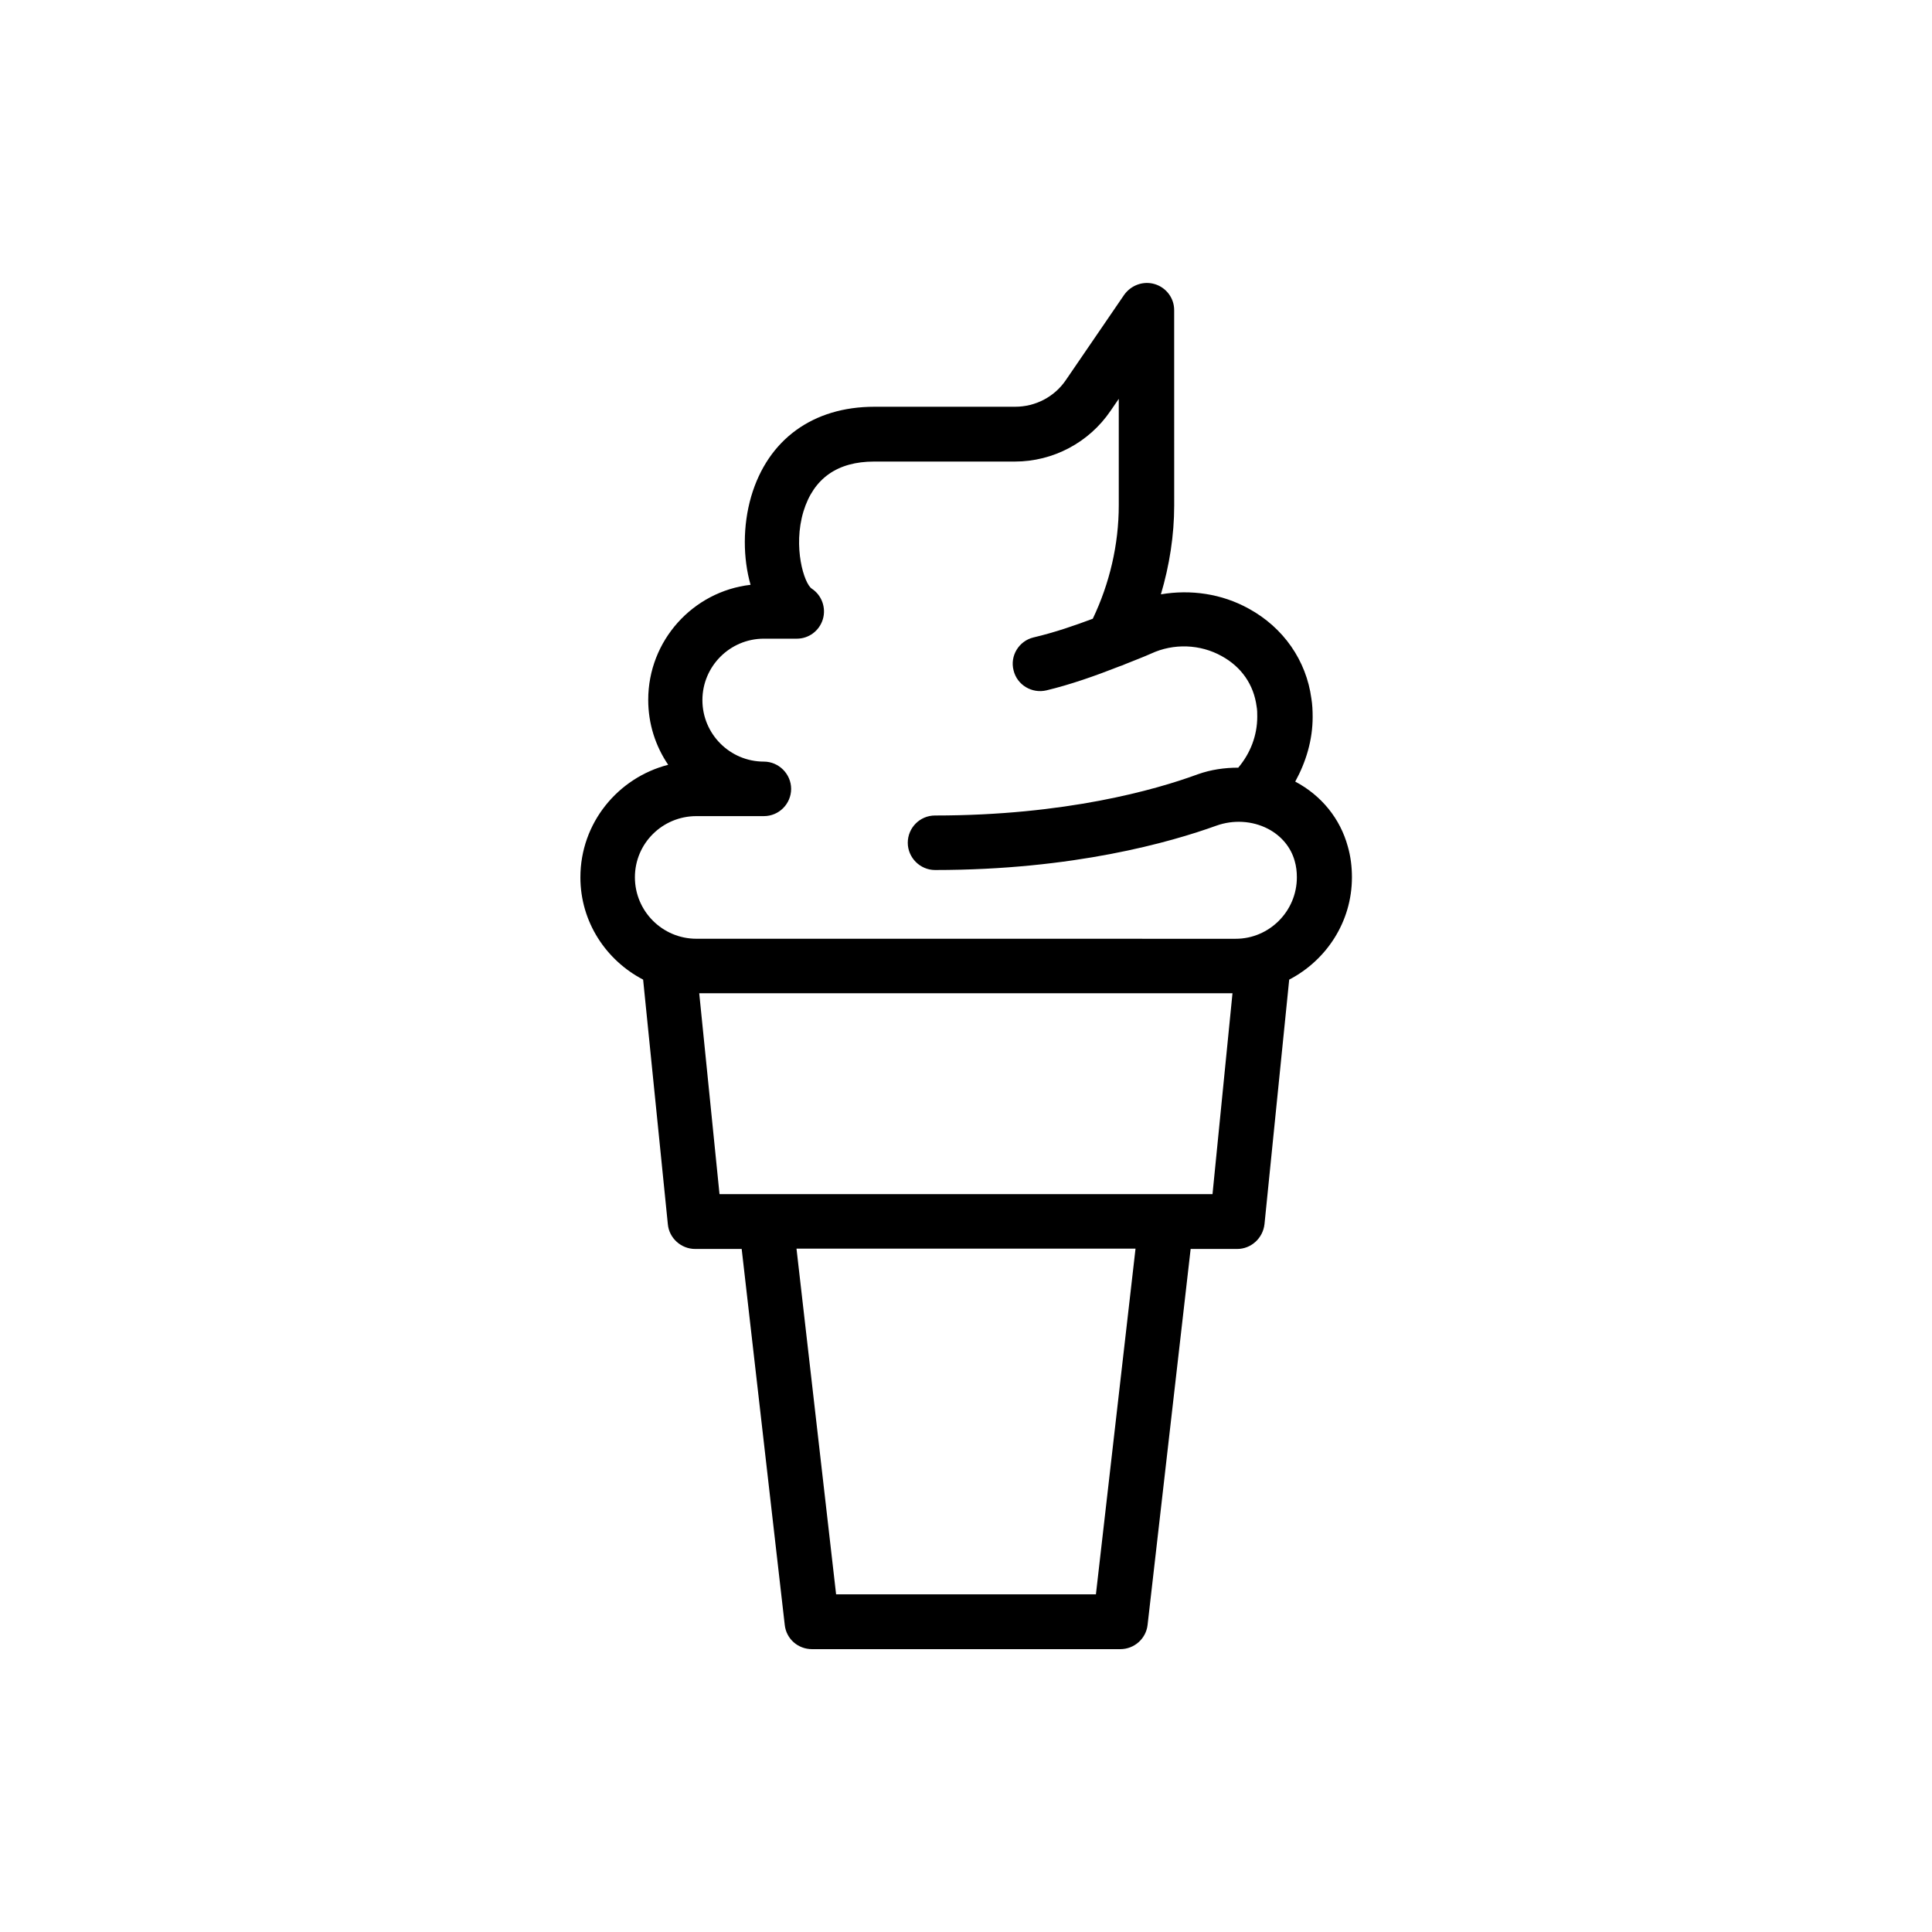<?xml version="1.0" encoding="UTF-8"?>
<!-- Uploaded to: ICON Repo, www.svgrepo.com, Generator: ICON Repo Mixer Tools -->
<svg fill="#000000" width="800px" height="800px" version="1.1" viewBox="144 144 512 512" xmlns="http://www.w3.org/2000/svg">
 <path d="m297.81 376.49c0 11.84 6.801 22 16.625 27.121l6.551 64.824c0.336 3.695 3.527 6.551 7.223 6.551h12.344l11.418 99.672c0.418 3.695 3.527 6.383 7.223 6.383h81.699c3.695 0 6.801-2.769 7.223-6.383l11.418-99.672h12.344c3.695 0 6.801-2.856 7.223-6.551l6.551-64.824c9.824-5.121 16.625-15.281 16.625-27.121 0-2.769-0.336-5.543-1.09-8.145-2.016-7.391-6.969-13.52-13.938-17.215 2.856-5.207 4.617-11 4.617-17.129 0-1.68-0.082-3.359-0.336-4.871-1.344-10.078-7.391-18.809-16.625-23.848-7.137-3.945-15.367-5.121-23.258-3.777 2.266-7.641 3.527-15.617 3.527-23.594l-0.008-51.727c0-3.191-2.098-5.961-5.121-6.887-3.023-0.922-6.297 0.25-8.145 2.856l-15.449 22.586c-3.023 4.449-8.062 7.055-13.434 7.055h-37.281c-16.289 0-28.215 8.648-32.664 23.762-2.266 7.809-2.184 16.375-0.168 23.426-15.281 1.762-27.121 14.777-27.121 30.48 0 6.383 1.93 12.258 5.289 17.215-13.352 3.445-23.262 15.453-23.262 29.812zm136.62 190.02h-68.855l-10.496-91.609h89.848zm30.898-106.05h-130.65l-5.375-53.234h141.32zm-136.78-100.18h17.887c4.031 0 7.223-3.273 7.223-7.223 0-3.945-3.273-7.223-7.223-7.223-8.984 0-16.289-7.305-16.289-16.289s7.305-16.289 16.289-16.289h8.734c3.191 0 5.961-2.098 6.887-5.121 0.922-3.023-0.25-6.383-2.938-8.145-2.016-1.344-5.039-11-2.184-20.488 2.688-8.734 8.984-13.184 18.727-13.184h37.281c10.16 0 19.648-5.039 25.359-13.434l2.184-3.191v28.215c0 10.41-2.434 20.738-6.887 30.062-4.703 1.762-9.992 3.609-15.703 4.953-3.863 0.922-6.297 4.871-5.289 8.734 0.922 3.863 4.871 6.215 8.734 5.289 6.297-1.512 12.762-3.777 19.398-6.383 0.504-0.168 1.008-0.336 1.512-0.586 2.266-0.922 4.535-1.762 6.801-2.769 5.961-2.769 13.016-2.519 18.727 0.672 5.207 2.856 8.48 7.559 9.238 13.352 0.168 0.922 0.168 1.762 0.168 2.688 0 5.039-1.848 9.742-5.039 13.52-3.609 0-7.223 0.504-10.746 1.762-11.168 4.113-35.098 10.914-69.609 10.914-4.031 0-7.223 3.273-7.223 7.223 0 3.945 3.273 7.223 7.223 7.223 36.695 0 62.473-7.391 74.562-11.754 4.449-1.594 9.488-1.344 13.688 0.84 3.527 1.848 6.047 4.871 7.055 8.48 0.418 1.426 0.586 2.856 0.586 4.367 0 8.984-7.305 16.289-16.207 16.289l-142.93-0.008c-8.984 0-16.289-7.305-16.289-16.289-0.004-8.984 7.305-16.207 16.289-16.207z"/>
</svg>